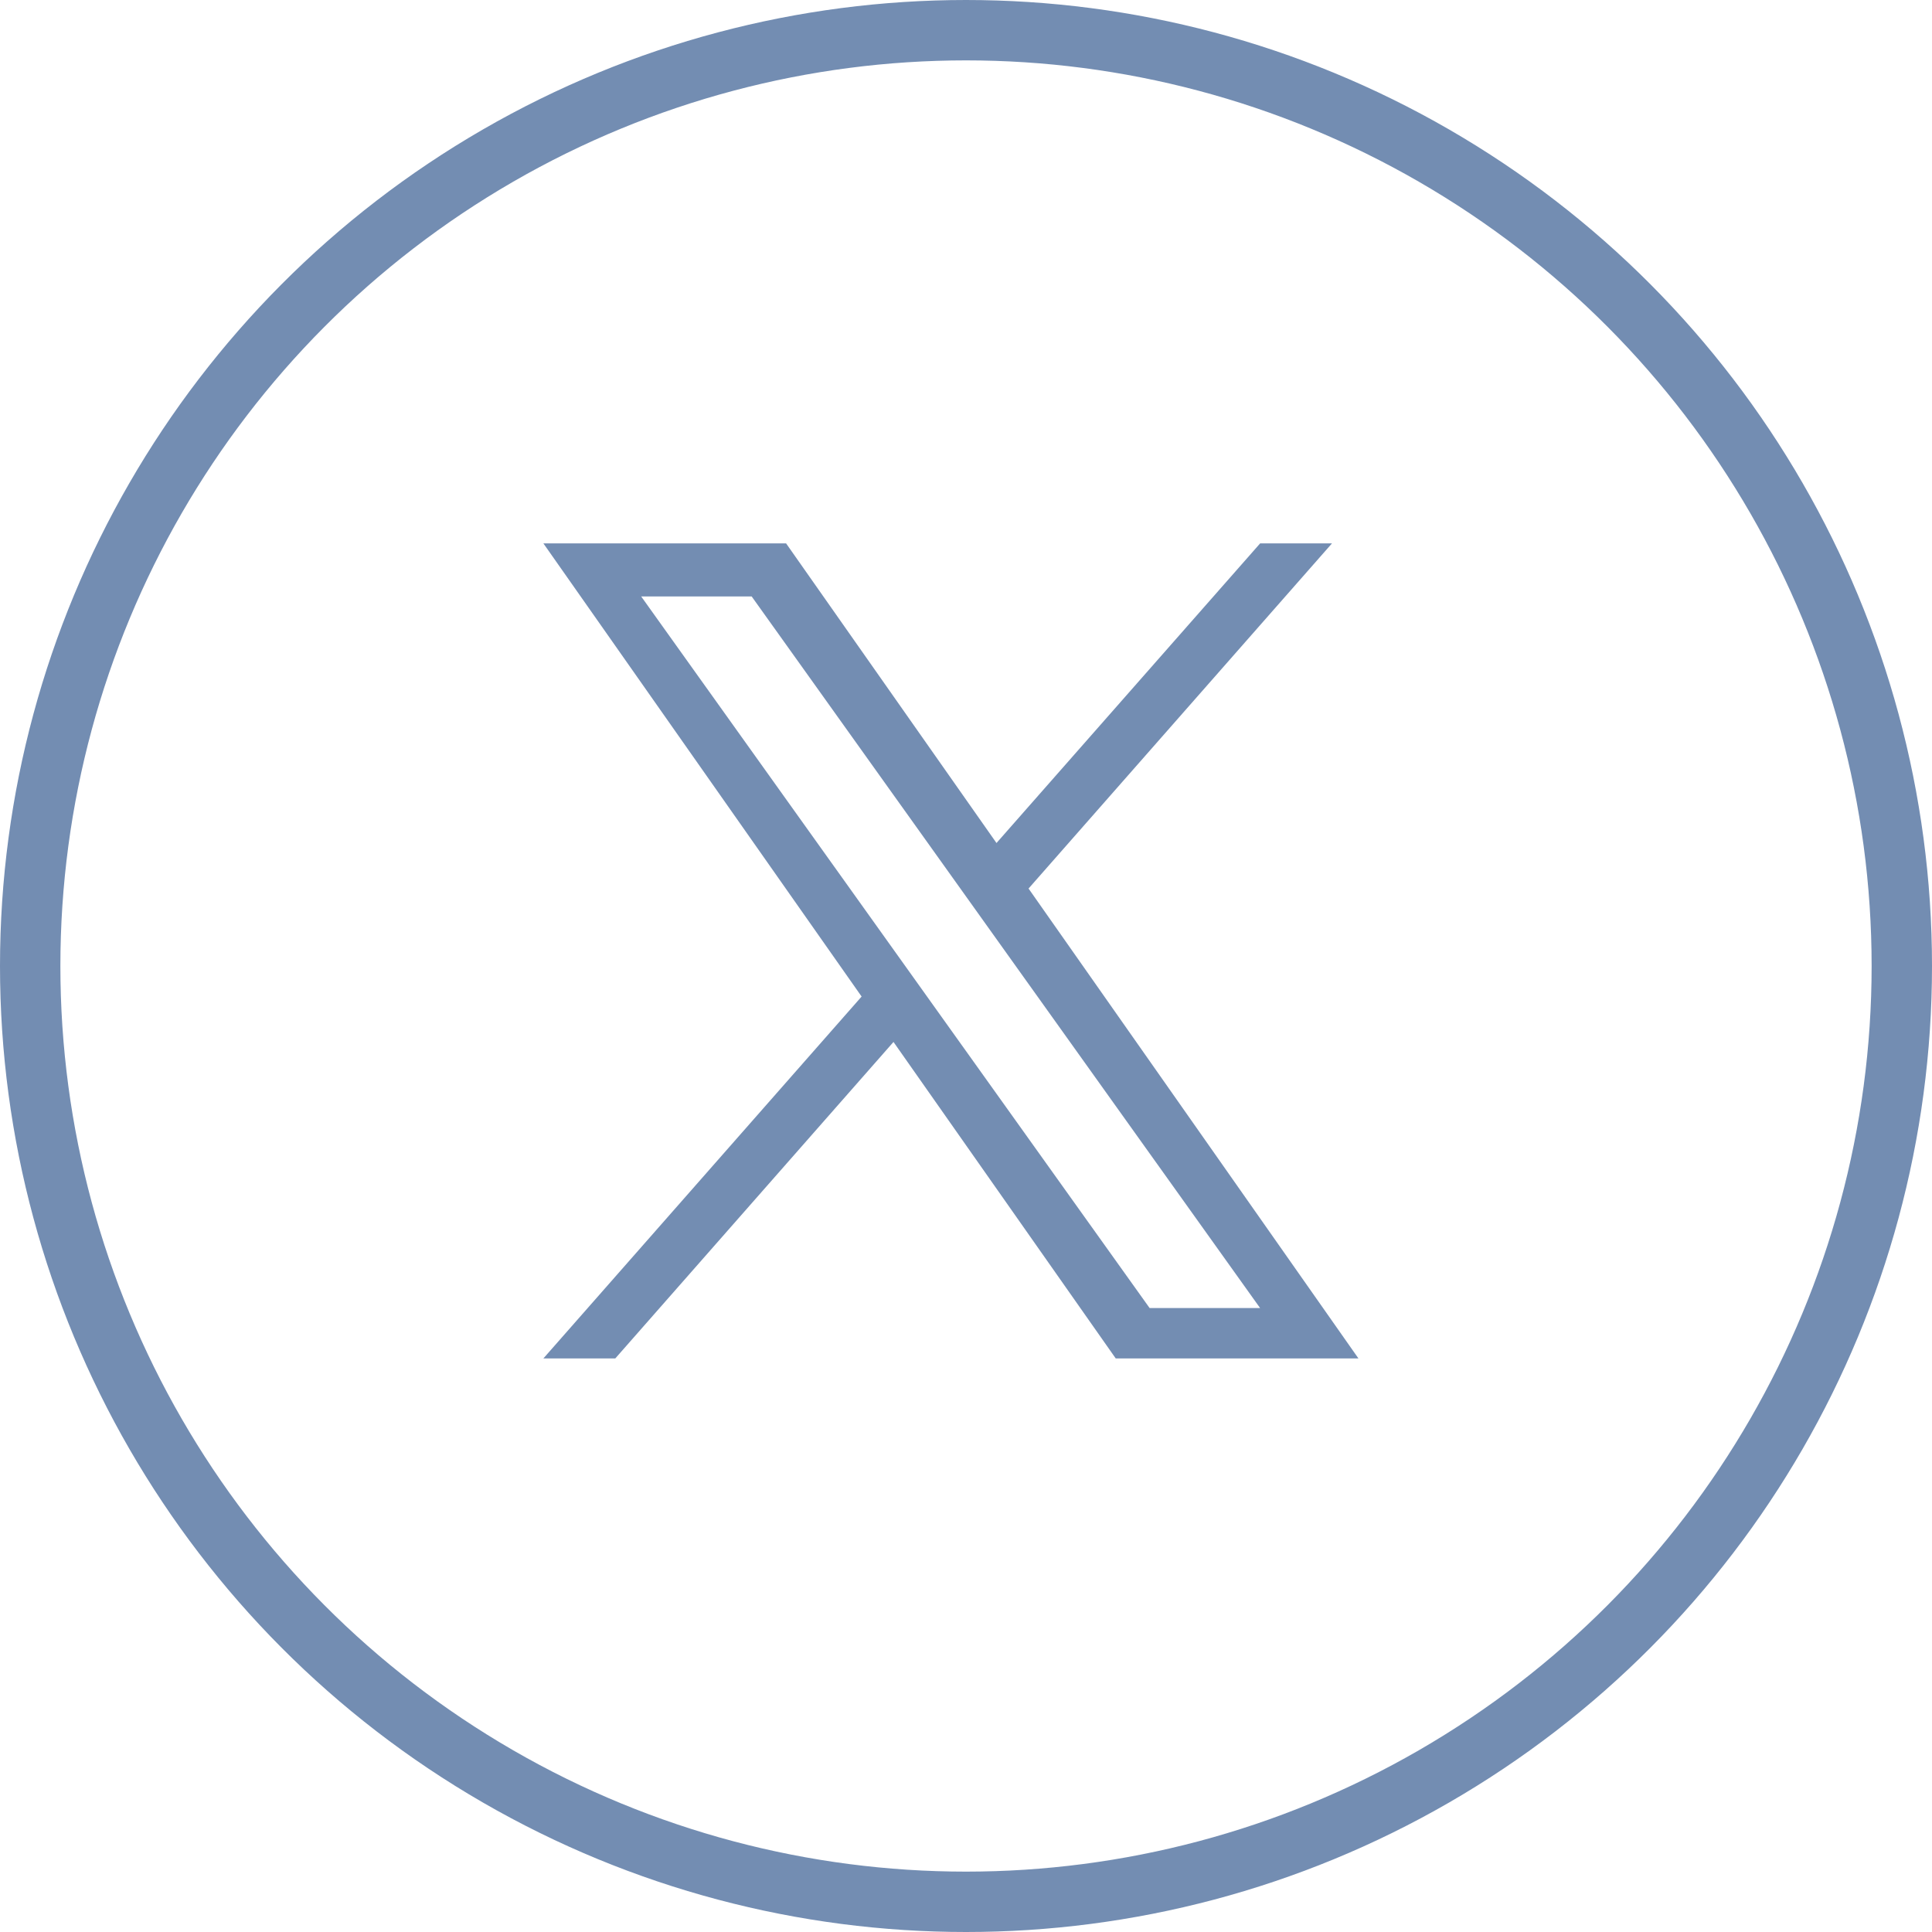 <svg width="32" height="32" viewBox="0 0 32 32" fill="none" xmlns="http://www.w3.org/2000/svg">
<circle cx="16" cy="16" r="15.5" stroke="#738DB2"/>
<path d="M17.036 14.717L22.062 9H20.872L16.505 13.963L13.02 9H9L14.271 16.506L9 22.5H10.191L14.799 17.258L18.48 22.5H22.5M10.62 9.879H12.45L20.871 21.665H19.041" fill="#738DB2"/>
</svg>
